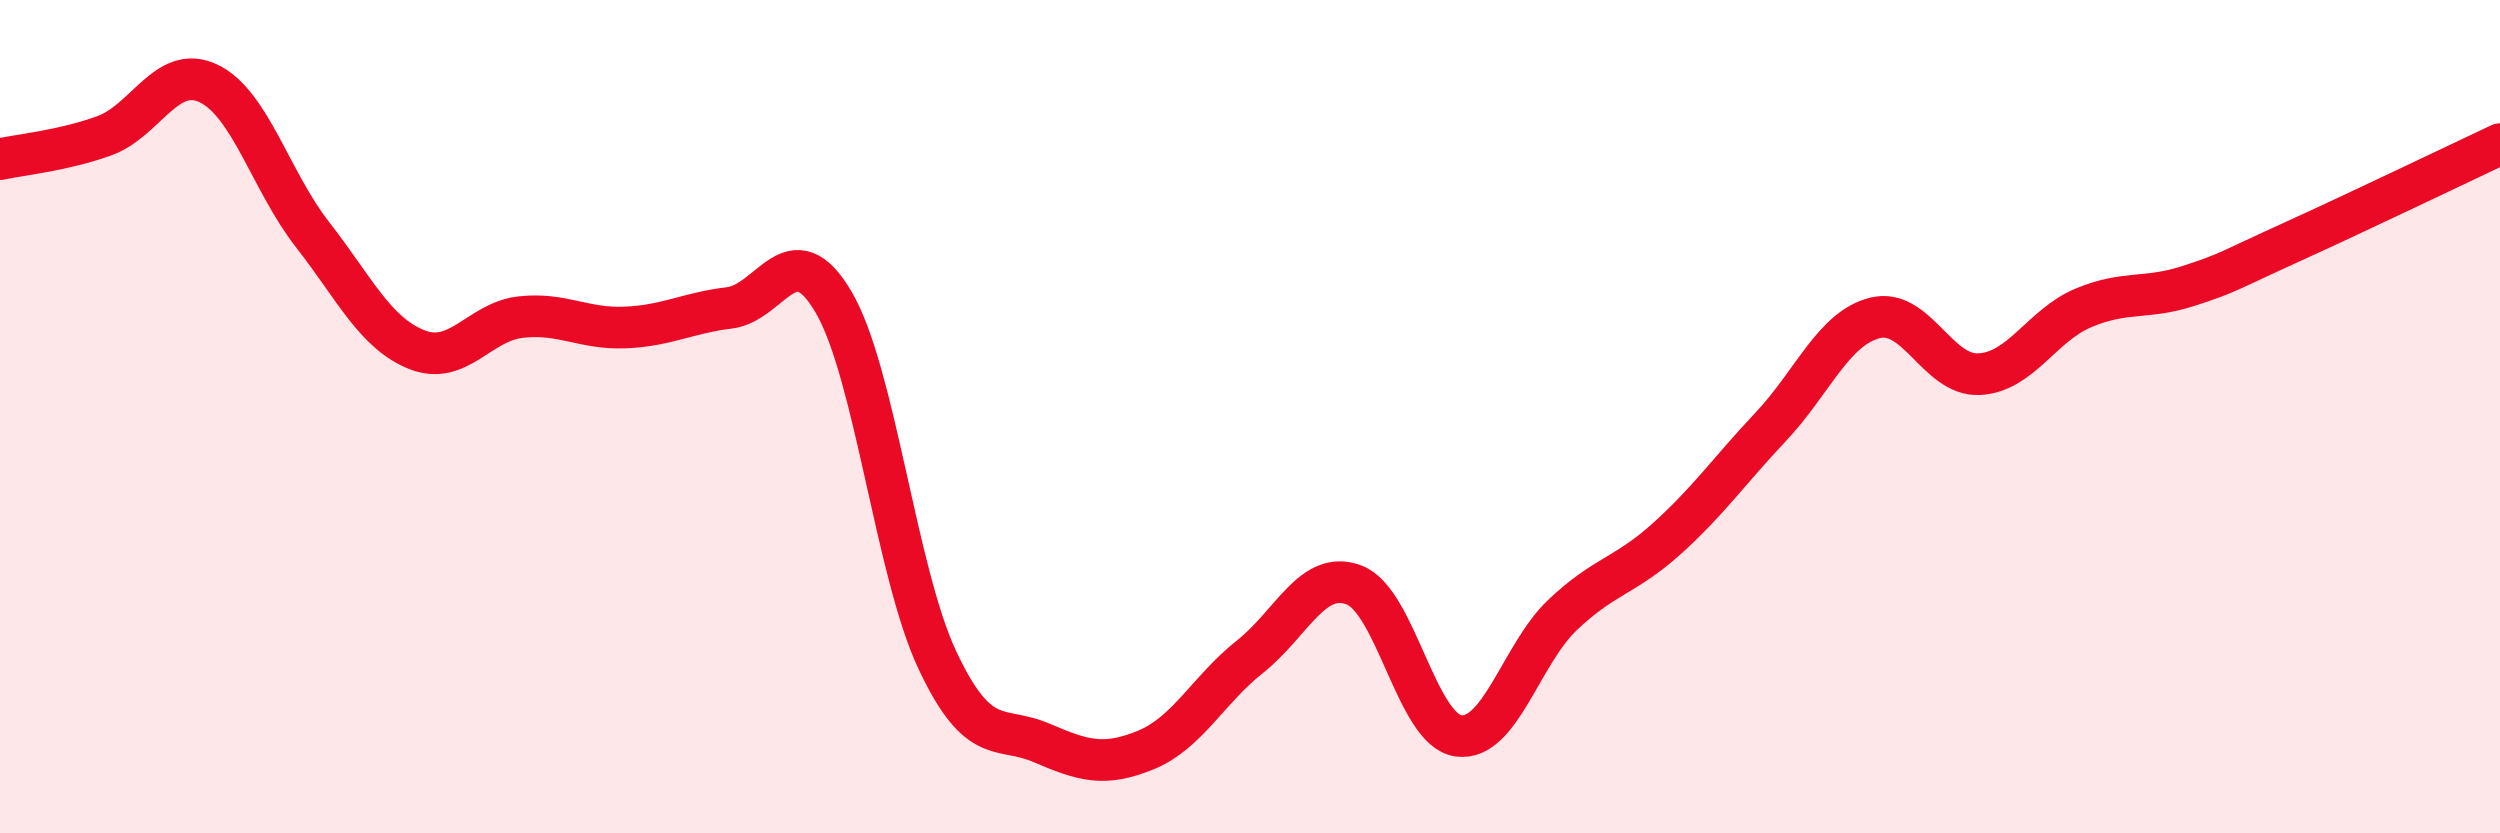 
    <svg width="60" height="20" viewBox="0 0 60 20" xmlns="http://www.w3.org/2000/svg">
      <path
        d="M 0,3.82 C 0.5,3.71 1.5,3.62 2.5,3.26 C 3.5,2.9 4,1.53 5,2 C 6,2.47 6.5,4.35 7.5,5.63 C 8.5,6.91 9,7.99 10,8.39 C 11,8.79 11.5,7.72 12.5,7.61 C 13.5,7.5 14,7.9 15,7.86 C 16,7.82 16.5,7.51 17.5,7.39 C 18.5,7.27 19,5.55 20,7.24 C 21,8.93 21.5,13.73 22.5,15.85 C 23.5,17.97 24,17.4 25,17.83 C 26,18.26 26.5,18.41 27.5,18 C 28.5,17.59 29,16.55 30,15.76 C 31,14.97 31.5,13.66 32.5,14.04 C 33.5,14.42 34,17.52 35,17.66 C 36,17.8 36.5,15.71 37.5,14.76 C 38.5,13.81 39,13.83 40,12.93 C 41,12.03 41.5,11.3 42.5,10.24 C 43.5,9.18 44,7.88 45,7.63 C 46,7.38 46.5,9.03 47.5,8.98 C 48.5,8.93 49,7.81 50,7.39 C 51,6.97 51.5,7.19 52.5,6.87 C 53.5,6.55 53.5,6.49 55,5.81 C 56.5,5.13 59,3.93 60,3.46L60 20L0 20Z"
        fill="#EB0A25"
        opacity="0.1"
        stroke-linecap="round"
        stroke-linejoin="round"
      />
      <path
        d="M 0,3.82 C 0.5,3.71 1.5,3.62 2.5,3.26 C 3.5,2.9 4,1.53 5,2 C 6,2.47 6.5,4.35 7.5,5.63 C 8.5,6.91 9,7.99 10,8.39 C 11,8.79 11.5,7.72 12.5,7.61 C 13.5,7.5 14,7.9 15,7.86 C 16,7.82 16.5,7.51 17.5,7.39 C 18.5,7.27 19,5.55 20,7.24 C 21,8.93 21.5,13.73 22.5,15.85 C 23.5,17.97 24,17.4 25,17.83 C 26,18.26 26.5,18.41 27.5,18 C 28.5,17.59 29,16.55 30,15.76 C 31,14.97 31.5,13.66 32.5,14.04 C 33.5,14.42 34,17.52 35,17.66 C 36,17.8 36.5,15.71 37.5,14.76 C 38.5,13.81 39,13.83 40,12.93 C 41,12.03 41.5,11.3 42.5,10.24 C 43.5,9.18 44,7.88 45,7.63 C 46,7.38 46.5,9.03 47.5,8.98 C 48.5,8.93 49,7.81 50,7.39 C 51,6.97 51.5,7.19 52.5,6.87 C 53.5,6.55 53.5,6.49 55,5.81 C 56.5,5.13 59,3.93 60,3.46"
        stroke="#EB0A25"
        stroke-width="1"
        fill="none"
        stroke-linecap="round"
        stroke-linejoin="round"
      />
    </svg>
  